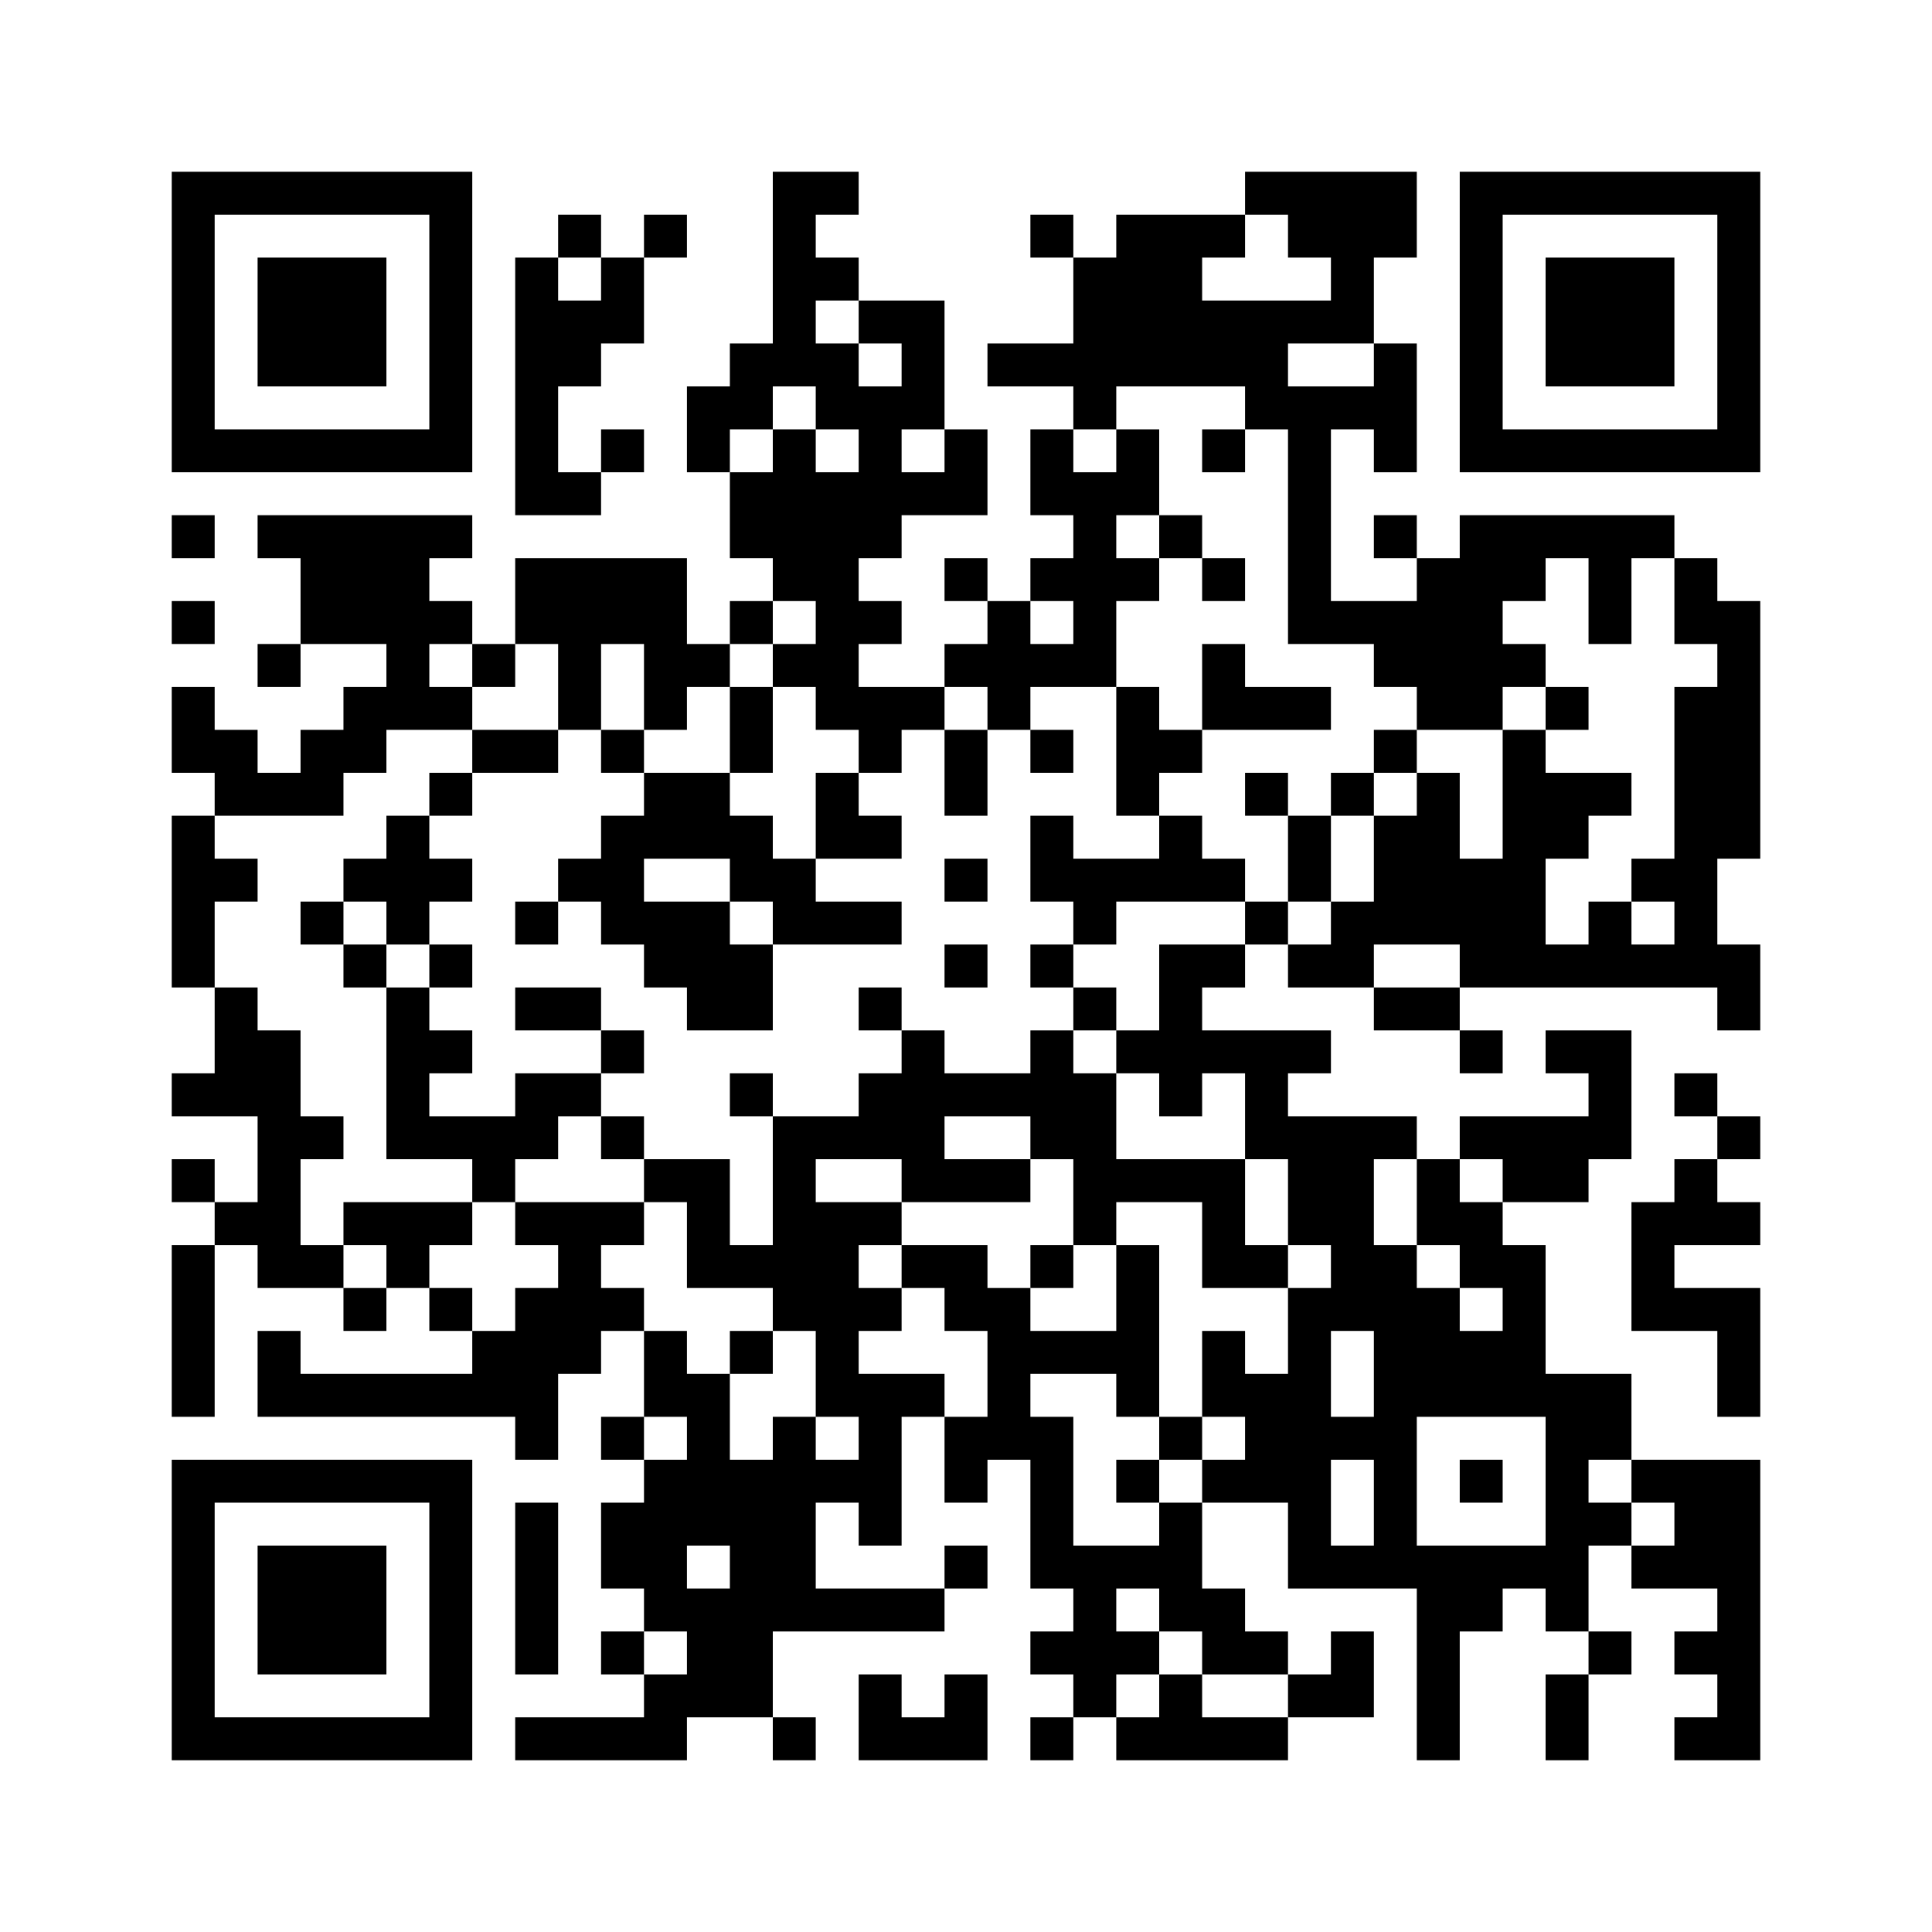 ﻿<?xml version="1.0" encoding="UTF-8"?>
<!DOCTYPE svg PUBLIC "-//W3C//DTD SVG 1.1//EN" "http://www.w3.org/Graphics/SVG/1.1/DTD/svg11.dtd">
<svg xmlns="http://www.w3.org/2000/svg" version="1.1" viewBox="0 0 45 45" stroke="none">
	<rect width="100%" height="100%" fill="#ffffff"/>
	<path d="M4,4h7v1h-7z M18,4h1v5h-1z M19,4h1v1h-1z M29,4h4v1h-4z M34,4h7v1h-7z M4,5h1v6h-1z M10,5h1v6h-1z M13,5h1v1h-1z M15,5h1v1h-1z M24,5h1v1h-1z M26,5h2v4h-2z M28,5h1v1h-1z M30,5h3v1h-3z M34,5h1v6h-1z M40,5h1v6h-1z M6,6h3v3h-3z M12,6h1v6h-1z M14,6h1v2h-1z M19,6h1v1h-1z M25,6h1v4h-1z M31,6h1v2h-1z M36,6h3v3h-3z M13,7h1v2h-1z M20,7h2v1h-2z M28,7h2v2h-2z M30,7h1v1h-1z M17,8h1v2h-1z M19,8h1v2h-1z M21,8h1v2h-1z M23,8h2v1h-2z M32,8h1v3h-1z M16,9h1v2h-1z M20,9h1v4h-1z M29,9h3v1h-3z M5,10h5v1h-5z M14,10h1v1h-1z M18,10h1v4h-1z M22,10h1v2h-1z M24,10h1v2h-1z M26,10h1v2h-1z M28,10h1v1h-1z M30,10h1v5h-1z M35,10h5v1h-5z M13,11h1v1h-1z M17,11h1v2h-1z M19,11h1v6h-1z M21,11h1v1h-1z M25,11h1v5h-1z M4,12h1v1h-1z M6,12h5v1h-5z M27,12h1v1h-1z M32,12h1v1h-1z M34,12h5v1h-5z M7,13h3v2h-3z M12,13h4v2h-4z M22,13h1v1h-1z M24,13h1v1h-1z M26,13h1v1h-1z M28,13h1v1h-1z M33,13h2v4h-2z M35,13h1v1h-1z M37,13h1v2h-1z M39,13h1v2h-1z M4,14h1v1h-1z M10,14h1v1h-1z M17,14h1v1h-1z M20,14h1v1h-1z M23,14h1v3h-1z M31,14h2v1h-2z M40,14h1v6h-1z M6,15h1v1h-1z M9,15h1v2h-1z M11,15h1v1h-1z M13,15h1v2h-1z M15,15h2v1h-2z M18,15h1v1h-1z M22,15h1v1h-1z M24,15h1v1h-1z M28,15h1v2h-1z M32,15h1v1h-1z M35,15h1v1h-1z M4,16h1v2h-1z M8,16h1v2h-1z M10,16h1v1h-1z M15,16h1v1h-1z M17,16h1v2h-1z M20,16h2v1h-2z M26,16h1v3h-1z M29,16h2v1h-2z M36,16h1v1h-1z M39,16h1v7h-1z M5,17h1v2h-1z M7,17h1v2h-1z M11,17h2v1h-2z M14,17h1v1h-1z M20,17h1v1h-1z M22,17h1v2h-1z M24,17h1v1h-1z M27,17h1v1h-1z M32,17h1v1h-1z M35,17h1v6h-1z M6,18h1v1h-1z M10,18h1v1h-1z M15,18h2v2h-2z M19,18h1v2h-1z M29,18h1v1h-1z M31,18h1v1h-1z M33,18h1v4h-1z M36,18h2v1h-2z M4,19h1v4h-1z M9,19h1v3h-1z M14,19h1v3h-1z M17,19h1v2h-1z M20,19h1v1h-1z M24,19h1v2h-1z M27,19h1v2h-1z M30,19h1v2h-1z M32,19h1v3h-1z M36,19h1v1h-1z M5,20h1v1h-1z M8,20h1v1h-1z M10,20h1v1h-1z M13,20h1v1h-1z M18,20h1v2h-1z M22,20h1v1h-1z M25,20h2v1h-2z M28,20h1v1h-1z M34,20h1v3h-1z M38,20h1v1h-1z M7,21h1v1h-1z M12,21h1v1h-1z M15,21h2v2h-2z M19,21h2v1h-2z M25,21h1v1h-1z M29,21h1v1h-1z M31,21h1v2h-1z M37,21h1v2h-1z M8,22h1v1h-1z M10,22h1v1h-1z M17,22h1v2h-1z M22,22h1v1h-1z M24,22h1v1h-1z M27,22h1v4h-1z M28,22h1v1h-1z M30,22h1v1h-1z M36,22h1v1h-1z M38,22h1v1h-1z M40,22h1v2h-1z M5,23h1v3h-1z M9,23h1v4h-1z M12,23h2v1h-2z M16,23h1v1h-1z M20,23h1v1h-1z M25,23h1v1h-1z M32,23h2v1h-2z M6,24h1v6h-1z M10,24h1v1h-1z M14,24h1v1h-1z M21,24h1v4h-1z M24,24h1v3h-1z M26,24h1v1h-1z M28,24h3v1h-3z M34,24h1v1h-1z M36,24h2v1h-2z M4,25h1v1h-1z M12,25h2v1h-2z M17,25h1v1h-1z M20,25h1v2h-1z M22,25h2v1h-2z M25,25h1v4h-1z M29,25h1v2h-1z M37,25h1v2h-1z M39,25h1v1h-1z M7,26h1v1h-1z M10,26h3v1h-3z M14,26h1v1h-1z M18,26h1v5h-1z M19,26h1v1h-1z M30,26h2v3h-2z M32,26h1v1h-1z M34,26h3v1h-3z M40,26h1v1h-1z M4,27h1v1h-1z M11,27h1v1h-1z M15,27h2v1h-2z M22,27h2v1h-2z M26,27h3v1h-3z M33,27h1v2h-1z M35,27h2v1h-2z M39,27h1v2h-1z M5,28h1v1h-1z M8,28h3v1h-3z M12,28h3v1h-3z M16,28h1v2h-1z M19,28h1v5h-1z M20,28h1v1h-1z M28,28h1v2h-1z M34,28h1v2h-1z M38,28h1v3h-1z M40,28h1v1h-1z M4,29h1v4h-1z M7,29h1v1h-1z M9,29h1v1h-1z M13,29h1v3h-1z M17,29h1v1h-1z M21,29h2v1h-2z M24,29h1v1h-1z M26,29h1v4h-1z M29,29h1v1h-1z M31,29h2v2h-2z M35,29h1v4h-1z M8,30h1v1h-1z M10,30h1v1h-1z M12,30h1v4h-1z M14,30h1v1h-1z M20,30h1v1h-1z M22,30h2v1h-2z M30,30h1v7h-1z M33,30h1v3h-1z M39,30h2v1h-2z M6,31h1v2h-1z M11,31h1v2h-1z M15,31h1v2h-1z M17,31h1v1h-1z M23,31h3v1h-3z M28,31h1v2h-1z M32,31h1v6h-1z M34,31h1v2h-1z M40,31h1v2h-1z M7,32h4v1h-4z M16,32h1v4h-1z M20,32h1v4h-1z M21,32h1v1h-1z M23,32h1v2h-1z M29,32h1v3h-1z M36,32h1v6h-1z M37,32h1v2h-1z M14,33h1v1h-1z M18,33h1v5h-1z M22,33h1v2h-1z M24,33h1v4h-1z M27,33h1v1h-1z M31,33h1v1h-1z M4,34h7v1h-7z M15,34h1v4h-1z M17,34h1v6h-1z M19,34h1v1h-1z M26,34h1v1h-1z M28,34h1v1h-1z M34,34h1v1h-1z M38,34h3v1h-3z M4,35h1v6h-1z M10,35h1v6h-1z M12,35h1v4h-1z M14,35h1v2h-1z M27,35h1v3h-1z M37,35h1v1h-1z M39,35h2v2h-2z M6,36h3v3h-3z M22,36h1v1h-1z M25,36h1v4h-1z M26,36h1v1h-1z M31,36h1v1h-1z M33,36h1v5h-1z M34,36h2v1h-2z M38,36h1v1h-1z M16,37h1v3h-1z M19,37h3v1h-3z M28,37h1v2h-1z M34,37h1v1h-1z M40,37h1v4h-1z M14,38h1v1h-1z M24,38h1v1h-1z M26,38h1v1h-1z M29,38h1v1h-1z M31,38h1v2h-1z M37,38h1v1h-1z M39,38h1v1h-1z M15,39h1v2h-1z M20,39h1v2h-1z M22,39h1v2h-1z M27,39h1v2h-1z M30,39h1v1h-1z M36,39h1v2h-1z M5,40h5v1h-5z M12,40h3v1h-3z M18,40h1v1h-1z M21,40h1v1h-1z M24,40h1v1h-1z M26,40h1v1h-1z M28,40h2v1h-2z M39,40h1v1h-1z" fill="#000000"/>
</svg>
